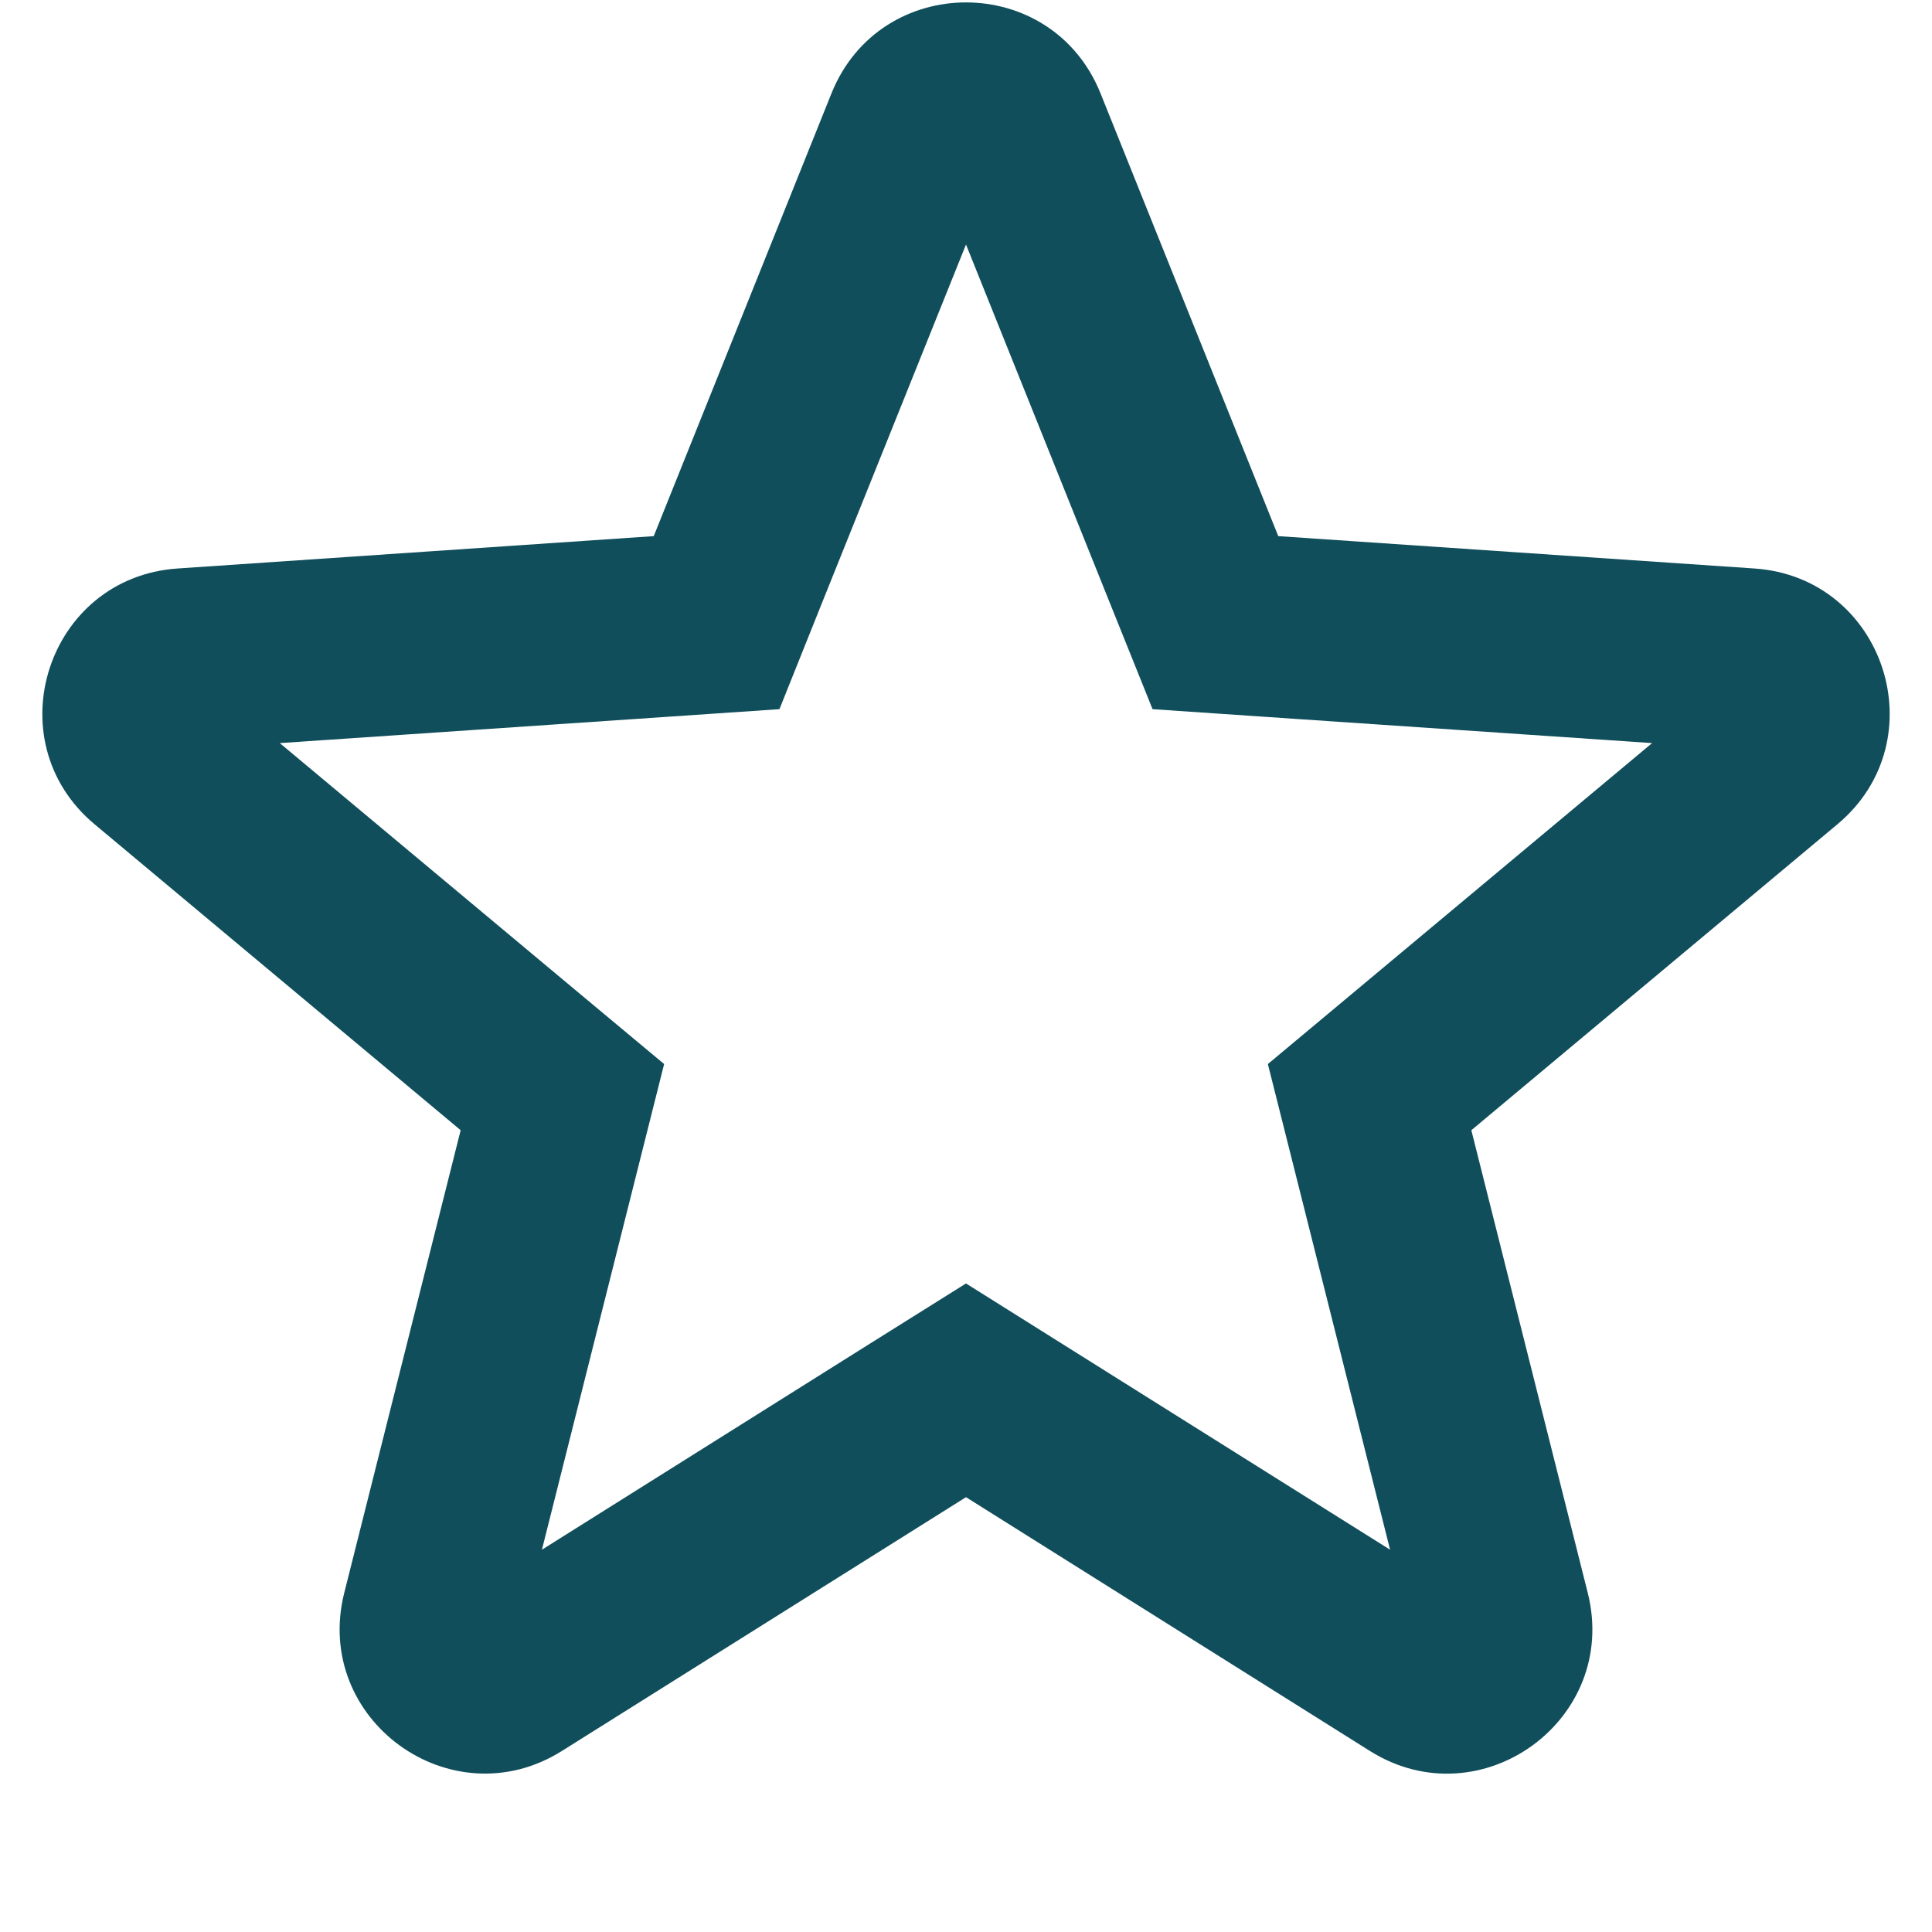 <?xml version="1.0" encoding="UTF-8"?> <svg xmlns="http://www.w3.org/2000/svg" width="16" height="16" viewBox="0 0 16 16" fill="none"><path fill-rule="evenodd" clip-rule="evenodd" d="M9.194 5L9.545 5.873L10.485 5.937L13.682 6.154L11.222 8.209L10.5 8.812L10.73 9.726L11.512 12.834L8.798 11.13L8 10.629L7.202 11.129L4.488 12.834L5.27 9.726L5.5 8.812L4.777 8.209L2.317 6.154L5.515 5.937L6.455 5.873L6.805 4.999L8 2.025L9.194 5ZM1.471 4.708L5.414 4.44L6.886 0.773C7.29 -0.231 8.71 -0.231 9.114 0.773L10.586 4.44L14.529 4.708C15.609 4.781 16.047 6.132 15.217 6.826L12.185 9.36L13.149 13.191C13.413 14.242 12.263 15.075 11.347 14.502L8 12.399L4.653 14.501C3.737 15.075 2.587 14.241 2.851 13.191L3.815 9.36L0.783 6.826C-0.047 6.132 0.392 4.781 1.471 4.708Z" fill="#104E5B"></path></svg> 